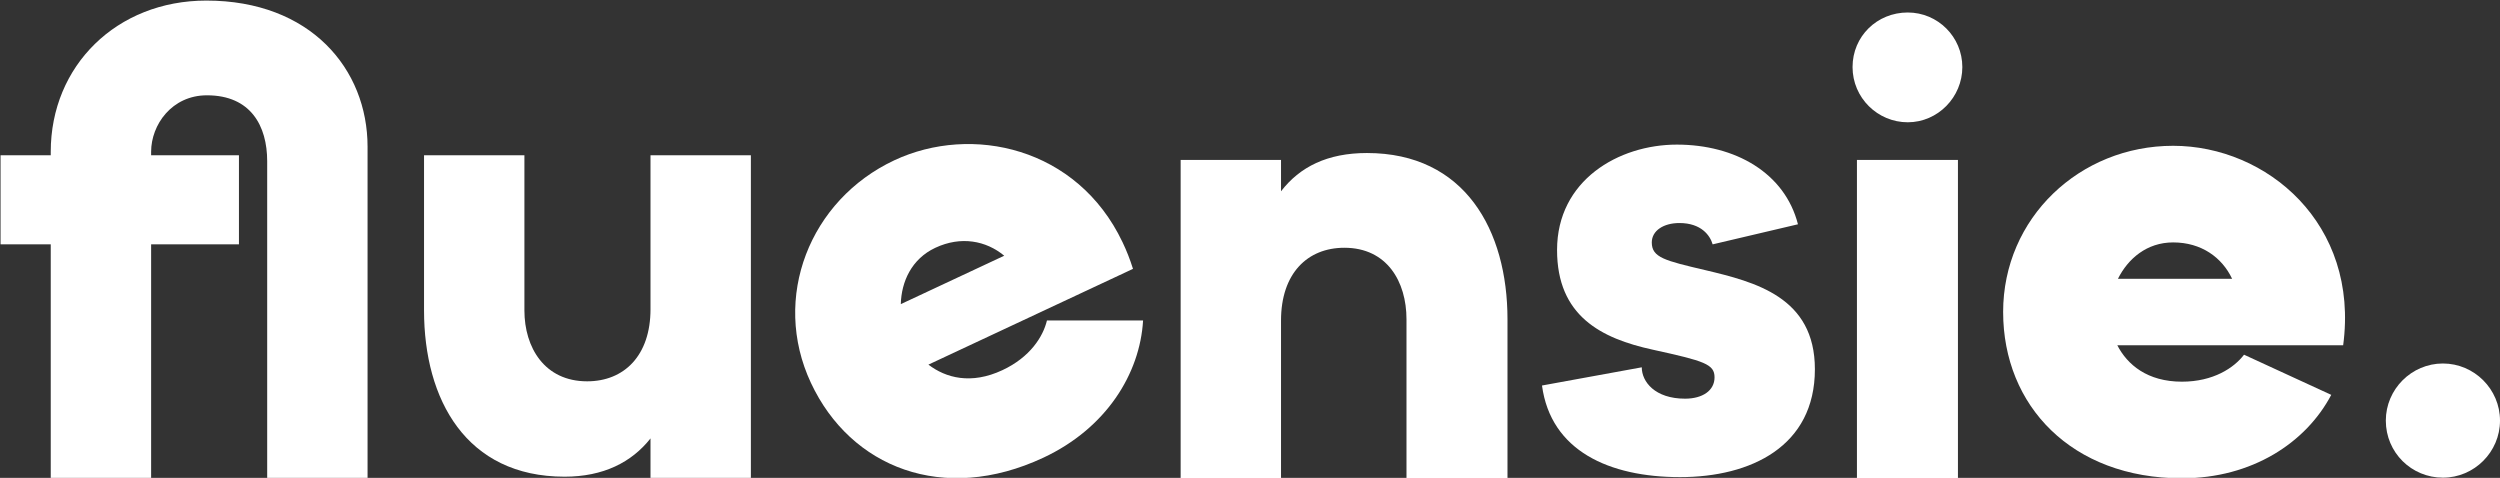 <?xml version="1.0" encoding="UTF-8"?> <svg xmlns="http://www.w3.org/2000/svg" id="_Слой_5" data-name="Слой 5" viewBox="0 0 2077 397"><rect x="0" y="0" width="2077" height="397" fill="#333333" stroke="none"/><defs><style> .cls-1 { fill: #fff; stroke-width: 0px; } </style></defs><path class="cls-1" d="m305.37,121.92v275.2h-83.39V133.91c0-29.19-13.56-54.73-50.04-54.73-29.19,0-46.39,24.5-46.39,46.91v2.91h72.97v74h-72.97v194.12H42.16v-194.12H.46v-74h41.7v-2.91C42.16,54.68,96.89.48,171.42.48c86.52,0,133.95,56.81,133.95,121.44Z"></path><path class="cls-1" d="m540.44,129v127.87c0,38.56-21.89,59.93-52.64,59.93-35.44,0-52.12-28.14-52.12-58.89v-128.91h-83.39v128.91c0,74.01,34.92,138.12,116.75,138.12,32.31,0,55.76-11.99,71.4-31.8v32.77h83.39V129h-83.39Z"></path><path class="cls-1" d="m777.11,205.85c21.24-9.95,42.13-5.91,57.2,6.6l-85.92,40.22c.48-18.63,8.9-37.53,28.71-46.82Zm92.69,60.42c-3.17,13.33-13.94,30.49-37.01,41.26-25.97,12.16-47.04,6.47-61.46-4.6l78.31-36.66,91.65-42.91c-2.48-7.91-5.39-15.29-8.73-22.24-37.57-78.88-125.27-98.03-189.51-67.98-70.32,32.97-102.46,114.19-69.32,184.99,32.92,70.32,110.02,100.99,193.11,62.11,52.3-24.5,80.23-69.76,82.83-113.98h-79.88Z"></path><path class="cls-1" d="m980.88,132.86h83.39v26.06c15.64-20.33,38.57-31.79,71.4-31.79,81.31,0,116.75,64.11,116.75,138.12v131.87h-83.91v-131.87c0-31.27-16.16-59.41-51.6-59.41-30.75,0-52.64,21.37-52.64,60.46v130.82h-83.39V132.86Z"></path><path class="cls-1" d="m1281.11,320.28l82.87-15.12c0,11.99,10.94,26.06,35.96,26.06,14.6,0,24.5-6.77,24.5-17.72s-8.34-13.55-51.08-22.93c-43.26-9.38-79.75-28.15-79.75-82.87,0-57.86,51.08-87.56,99.55-87.56s89.65,23.45,100.59,66.19l-70.88,16.68c-2.09-7.3-9.38-17.72-27.63-17.72-13.03,0-22.93,6.25-22.93,16.16,0,12.51,10.94,15.11,44.3,22.94,41.7,9.9,91.21,22.41,91.21,82.35,0,64.11-53.16,89.65-112.06,89.65s-107.37-21.89-114.66-76.09Z"></path><path class="cls-1" d="m1584.97,10.38c25.02,0,45.34,20.33,45.34,45.34s-20.33,45.87-45.34,45.87-45.87-20.33-45.87-45.87,20.33-45.34,45.87-45.34Zm-42.22,122.48h83.91v264.25h-83.91V132.86Z"></path><path class="cls-1" d="m1664.2,259.25c0-78.18,63.59-138.12,141.25-138.12s154.8,64.63,141.25,165.74h-187.63c8.34,16.16,25.02,30.23,53.68,30.23,26.06,0,43.26-11.47,51.6-22.41l72.45,33.36c-20.84,39.61-65.67,69.32-124.05,69.32-91.73,0-148.54-60.46-148.54-138.12Zm190.24-27.62c-8.34-17.72-25.54-30.23-48.99-30.23-21.89,0-37.53,13.55-45.87,30.23h94.86Z"></path><path class="cls-1" d="m1982.14,349.42c0-26.06,21.37-47.43,47.43-47.43s47.43,21.37,47.43,47.43-21.37,47.43-47.43,47.43-47.43-20.85-47.43-47.43Z"></path></svg> 